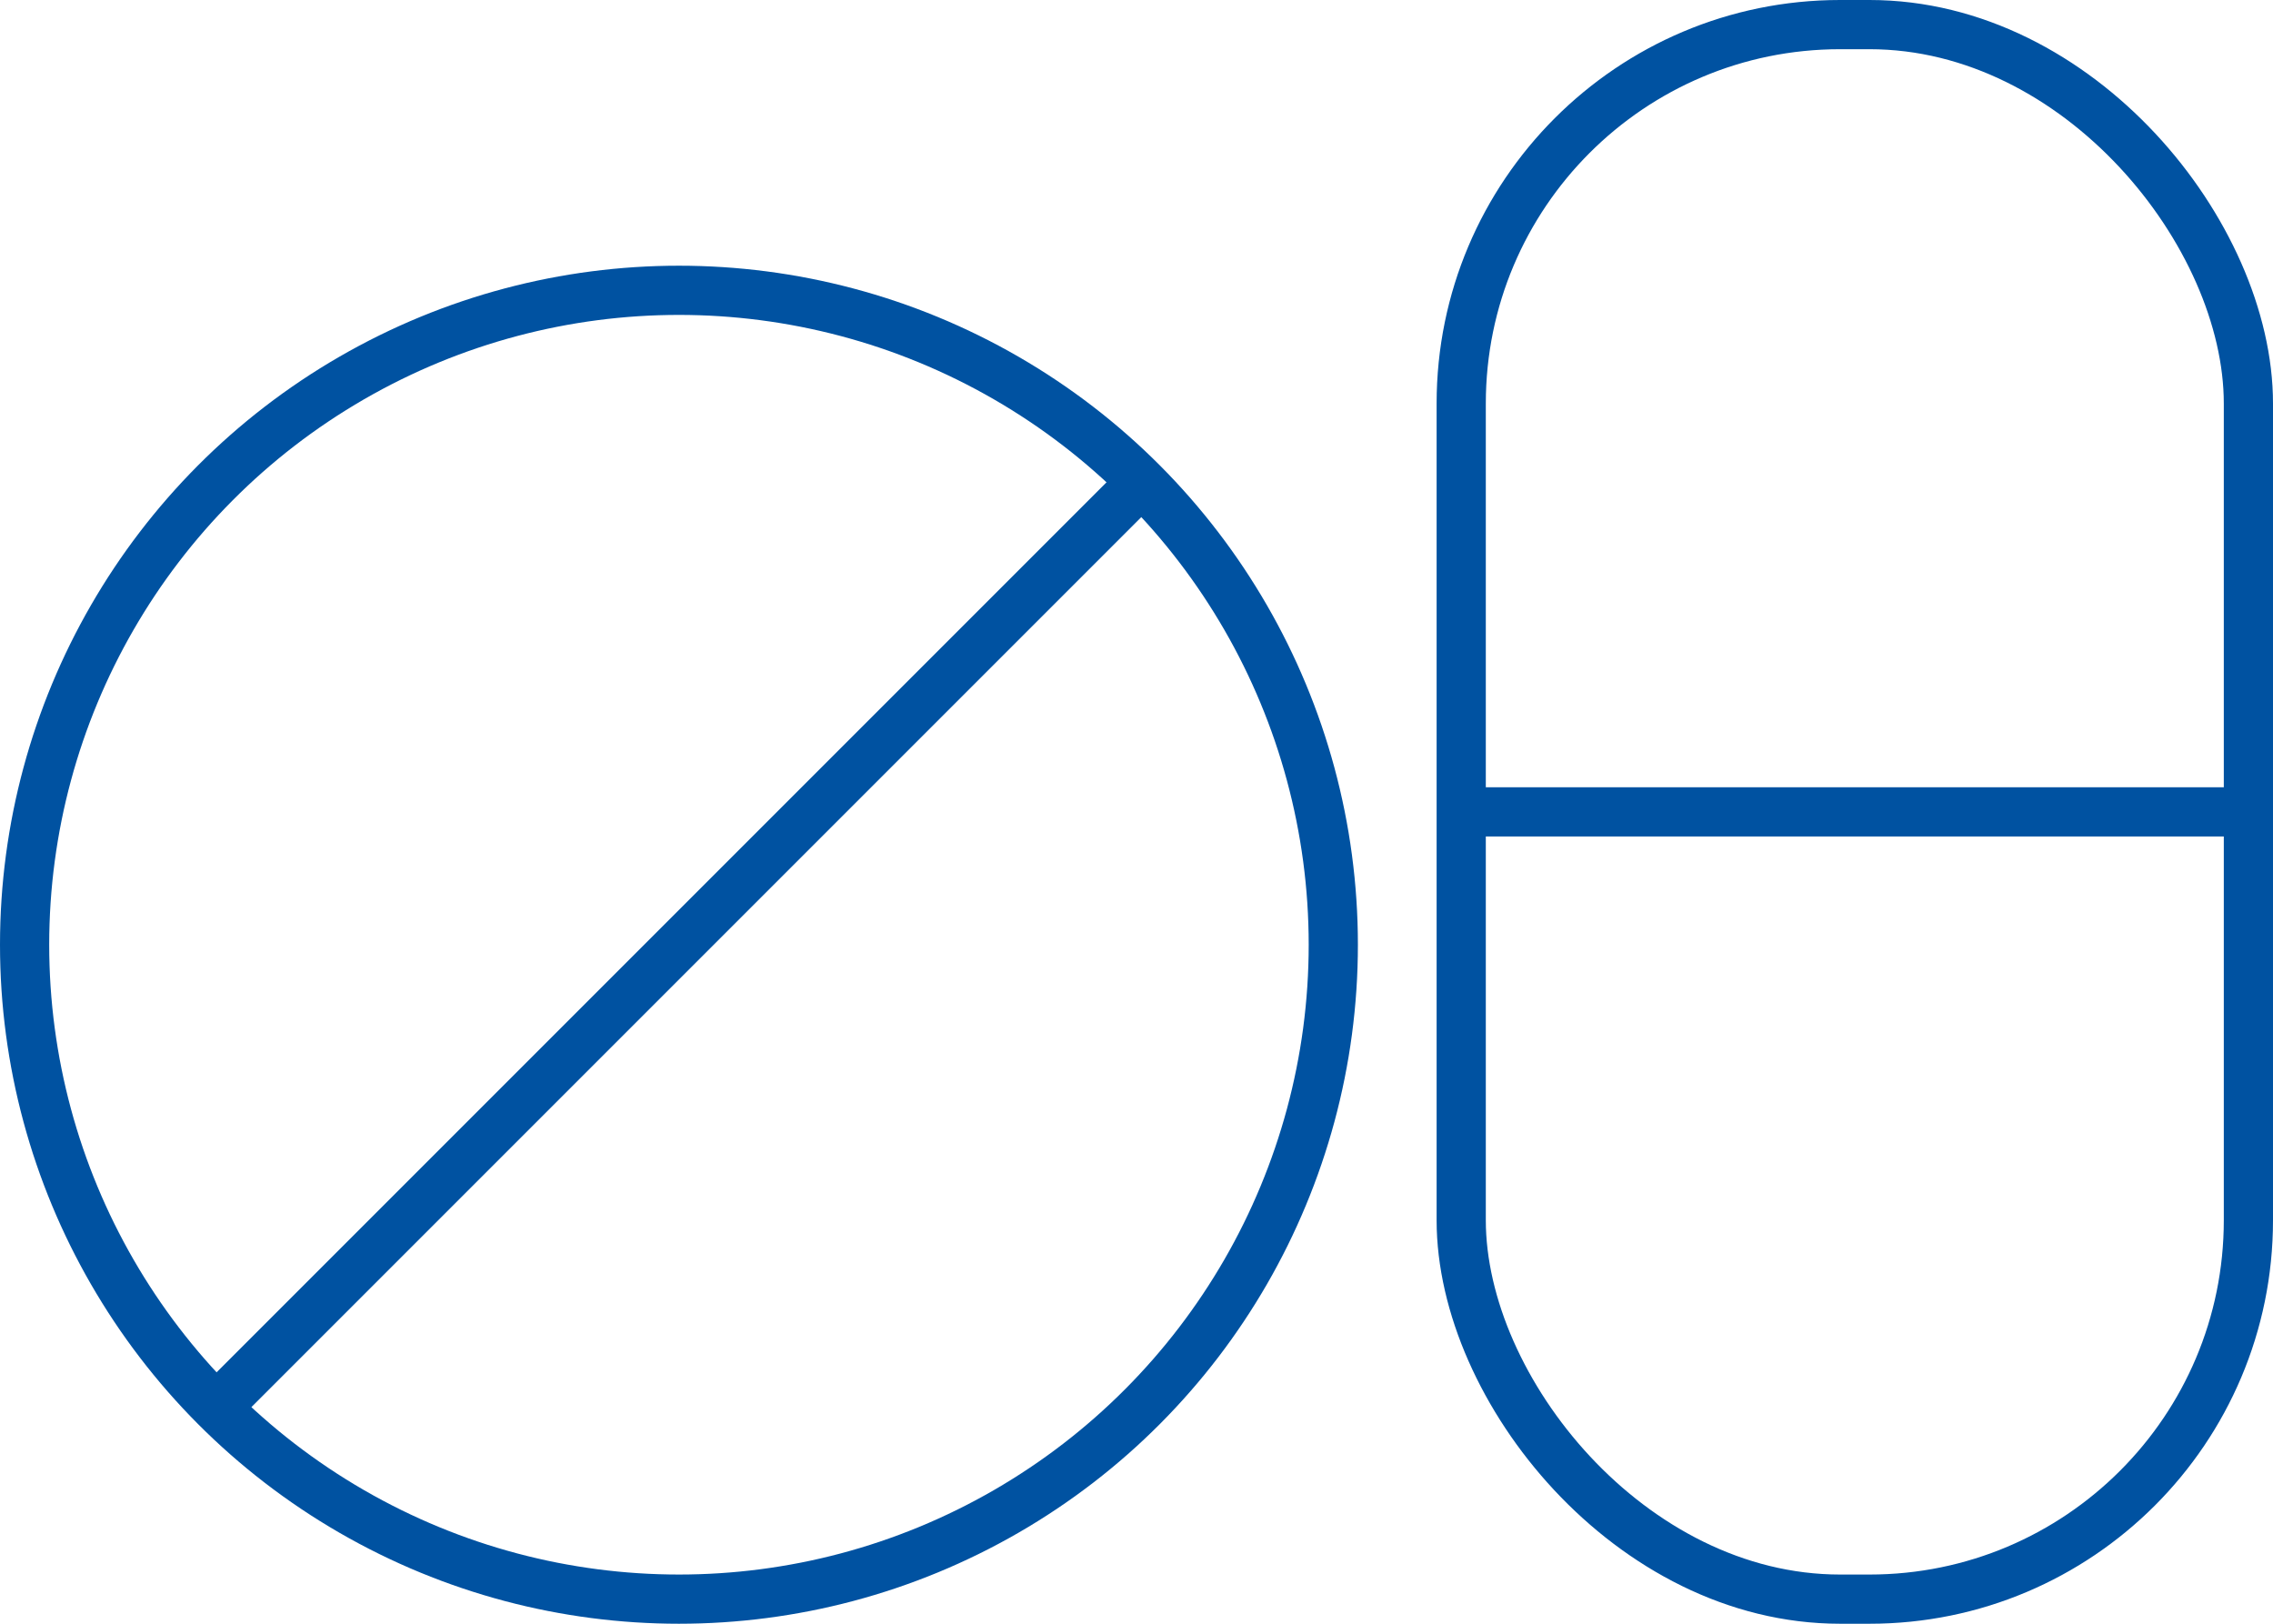 <svg xmlns="http://www.w3.org/2000/svg" viewBox="0 0 46.2 33"><defs><style>.cls-1{fill:none;stroke:#0052a1;stroke-miterlimit:10;}</style></defs><title>icon-pill-active</title><g id="Capa_2" data-name="Capa 2"><g id="Capa_1-2" data-name="Capa 1"><g id="Capa_2-2" data-name="Capa 2"><g id="Home"><circle class="cls-1" cx="13.8" cy="19.2" r="13.3"/><line class="cls-1" x1="4.4" y1="28.6" x2="23.3" y2="9.7"/><rect class="cls-1" x="29.7" y="0.5" width="16" height="32" rx="7.7" ry="7.7"/><line class="cls-1" x1="45.7" y1="16.5" x2="29.7" y2="16.5"/></g></g></g></g></svg>